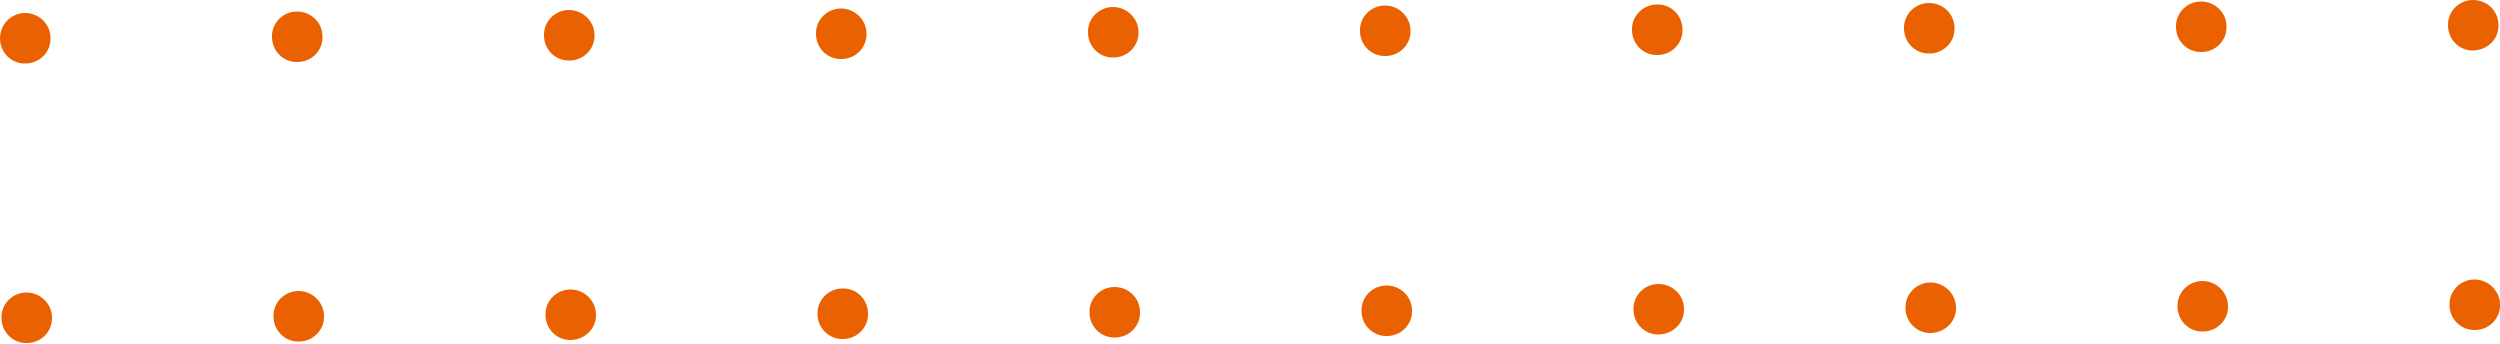 <svg version="1.1" id="レイヤー_1" xmlns="http://www.w3.org/2000/svg" x="0" y="0" width="500" height="68.7" xml:space="preserve"><style>.st0{fill:#ea6101}</style><path class="st0" d="M5 2.6c-2.8 0-5 2.3-5 5.1s2.3 5.1 5.1 5c2.8 0 5.1-2.3 5-5.1 0-2.8-2.3-5-5.1-5zM59.4 2.3c-2.8 0-5.1 2.3-5 5.1 0 2.8 2.3 5.1 5.1 5 2.8 0 5.1-2.3 5-5.1 0-2.8-2.3-5-5.1-5zM113.8 2c-2.8 0-5.1 2.3-5 5.1 0 2.8 2.3 5.1 5.1 5 2.8 0 5.1-2.3 5-5.1 0-2.7-2.3-5-5.1-5zM168.2 1.7c-2.8 0-5.1 2.3-5 5.1 0 2.8 2.3 5.1 5.1 5 2.8 0 5.1-2.3 5-5.1 0-2.7-2.3-5-5.1-5zM222.6 1.4c-2.8 0-5.1 2.3-5 5.1 0 2.8 2.3 5.1 5.1 5 2.8 0 5.1-2.3 5-5.1 0-2.7-2.3-5-5.1-5zM277 1.1c-2.8 0-5.1 2.3-5 5.1 0 2.8 2.3 5.1 5.1 5 2.8 0 5.1-2.3 5-5.1 0-2.7-2.3-5-5.1-5zM331.4.9c-2.8 0-5.1 2.3-5 5.1 0 2.8 2.3 5.1 5.1 5 2.8 0 5.1-2.3 5-5.1 0-2.8-2.3-5.1-5.1-5zM385.8.6c-2.8 0-5.1 2.3-5 5.1 0 2.8 2.3 5.1 5.1 5 2.8 0 5.1-2.3 5-5.1 0-2.8-2.3-5-5.1-5zM440.2.3c-2.8 0-5.1 2.3-5 5.1 0 2.8 2.3 5.1 5.1 5 2.8 0 5.1-2.3 5-5.1 0-2.8-2.3-5-5.1-5zM494.6 0c-2.8 0-5.1 2.3-5 5.1 0 2.8 2.3 5.1 5.1 5s5.1-2.3 5-5.1c0-2.8-2.3-5-5.1-5zM5.3 58.5c-2.8 0-5.1 2.3-5 5.1 0 2.8 2.3 5.1 5.1 5 2.8 0 5.1-2.3 5-5.1 0-2.7-2.3-5-5.1-5zM59.7 58.2c-2.8 0-5.1 2.3-5 5.1 0 2.8 2.3 5.1 5.1 5 2.8 0 5.1-2.3 5-5.1 0-2.7-2.3-5-5.1-5zM114.1 57.9c-2.8 0-5.1 2.3-5 5.1 0 2.8 2.3 5.1 5.1 5s5.1-2.3 5-5.1c0-2.7-2.3-5-5.1-5zM168.5 57.7c-2.8 0-5.1 2.3-5 5.1 0 2.8 2.3 5.1 5.1 5 2.8 0 5.1-2.3 5-5.1 0-2.8-2.3-5.1-5.1-5zM222.9 57.4c-2.8 0-5.1 2.3-5 5.1 0 2.8 2.3 5.1 5.1 5 2.8 0 5.1-2.3 5-5.1 0-2.8-2.3-5-5.1-5zM277.3 57.1c-2.8 0-5.1 2.3-5 5.1 0 2.8 2.3 5.1 5.1 5 2.8 0 5.1-2.3 5-5.1 0-2.8-2.3-5-5.1-5zM331.7 56.8c-2.8 0-5.1 2.3-5 5.1 0 2.8 2.3 5.1 5.1 5s5.1-2.3 5-5.1c0-2.8-2.3-5-5.1-5zM386.1 56.5c-2.8 0-5.1 2.3-5 5.1 0 2.8 2.3 5.1 5.1 5s5.1-2.3 5-5.1c0-2.7-2.3-5-5.1-5zM440.5 56.2c-2.8 0-5.1 2.3-5 5.1 0 2.8 2.3 5.1 5.1 5 2.8 0 5.1-2.3 5-5.1 0-2.7-2.3-5-5.1-5zM494.9 55.9c-2.8 0-5.1 2.3-5 5.1 0 2.8 2.3 5.1 5.1 5 2.8 0 5.1-2.3 5-5.1 0-2.7-2.3-5-5.1-5z"/></svg>
